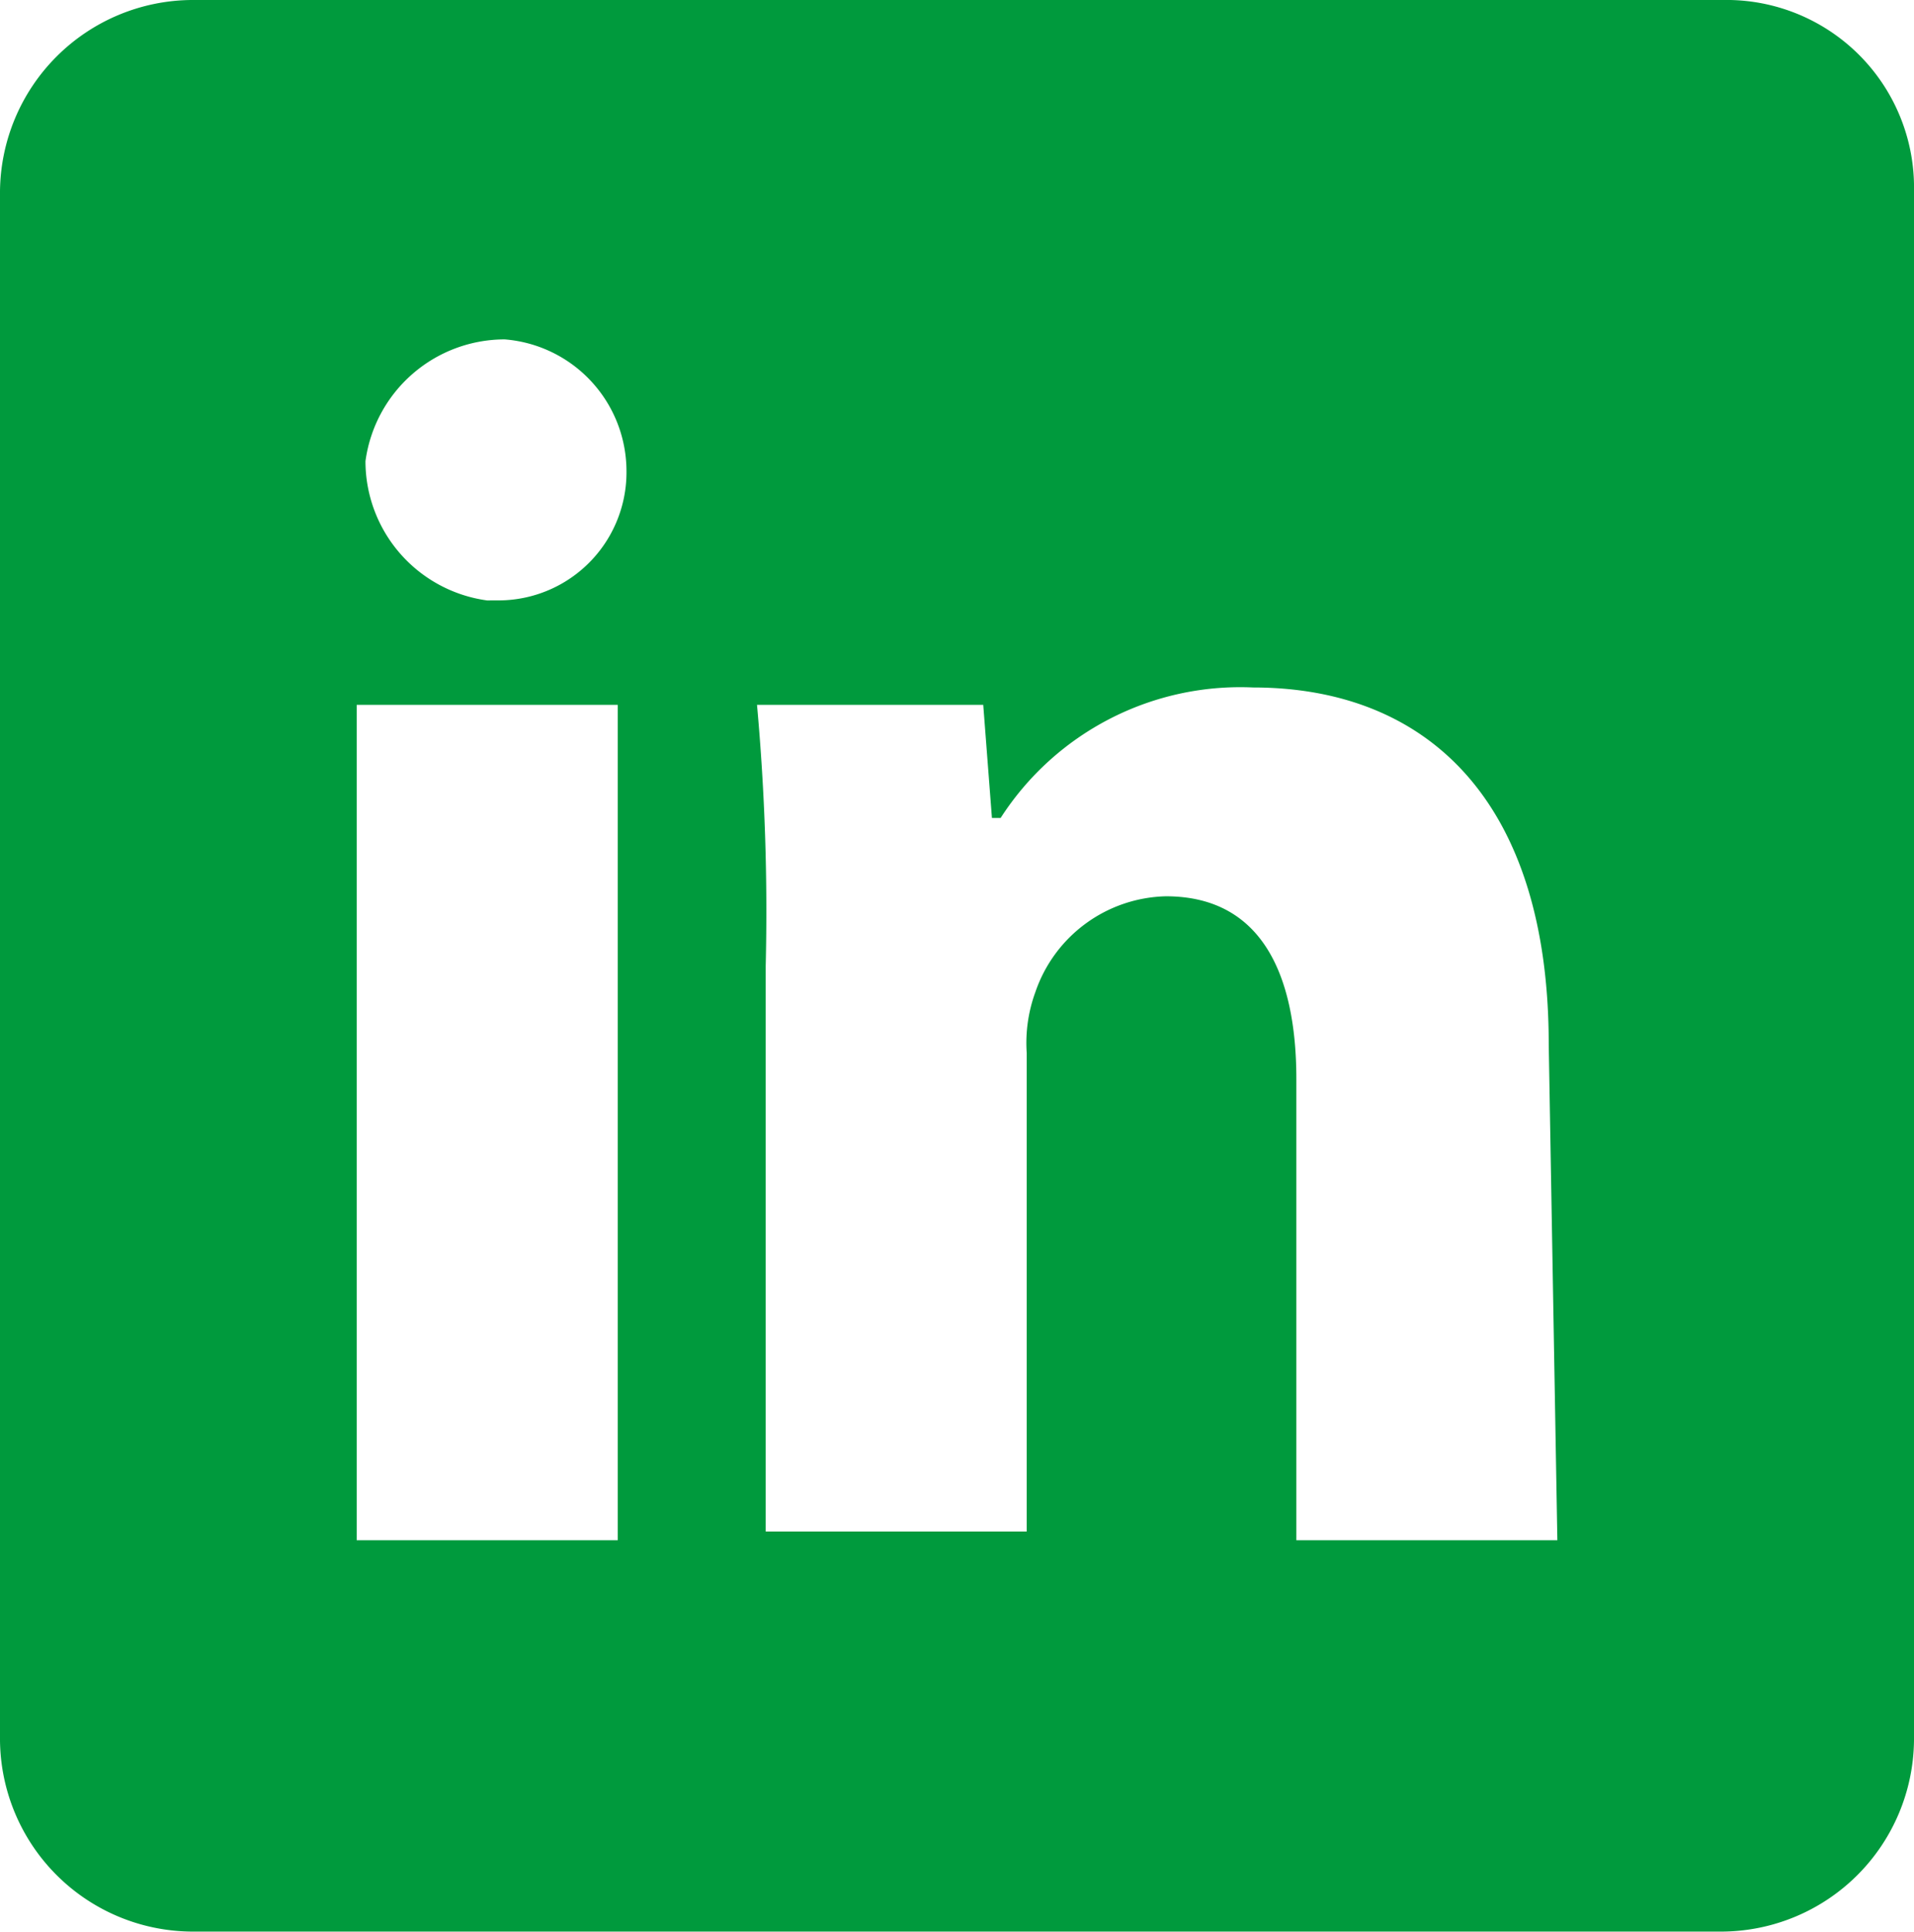 <svg xmlns="http://www.w3.org/2000/svg" width="30.161" height="30.436" viewBox="0 0 30.161 30.436">
  <path id="Tracé_910" data-name="Tracé 910" d="M158.145-147.049H134.016A3.043,3.043,0,0,0,131-144.033h0v24.4a3.043,3.043,0,0,0,3.016,3.016h24.129a3.043,3.043,0,0,0,3.016-3.016h0v-24.4a2.956,2.956,0,0,0-3.016-3.016Zm-17.411,24.266h-4.113v-13.161h4.113Zm-2.056-14.806a2.216,2.216,0,0,1-1.919-2.194,2.216,2.216,0,0,1,2.194-1.919,2.084,2.084,0,0,1,1.919,2.056,2.019,2.019,0,0,1-2.056,2.056Zm16.863,14.806h-4.113v-7.266c0-1.645-.548-2.879-2.056-2.879a2.228,2.228,0,0,0-2.056,1.508,2.333,2.333,0,0,0-.137.96v7.54h-4.113v-8.911a36.02,36.02,0,0,0-.137-4.113h3.565l.137,1.782h.137a4.491,4.491,0,0,1,3.976-2.056c2.742,0,4.661,1.782,4.661,5.621Z" transform="translate(-131 147.049)" fill="#009a3d"/>
</svg>
